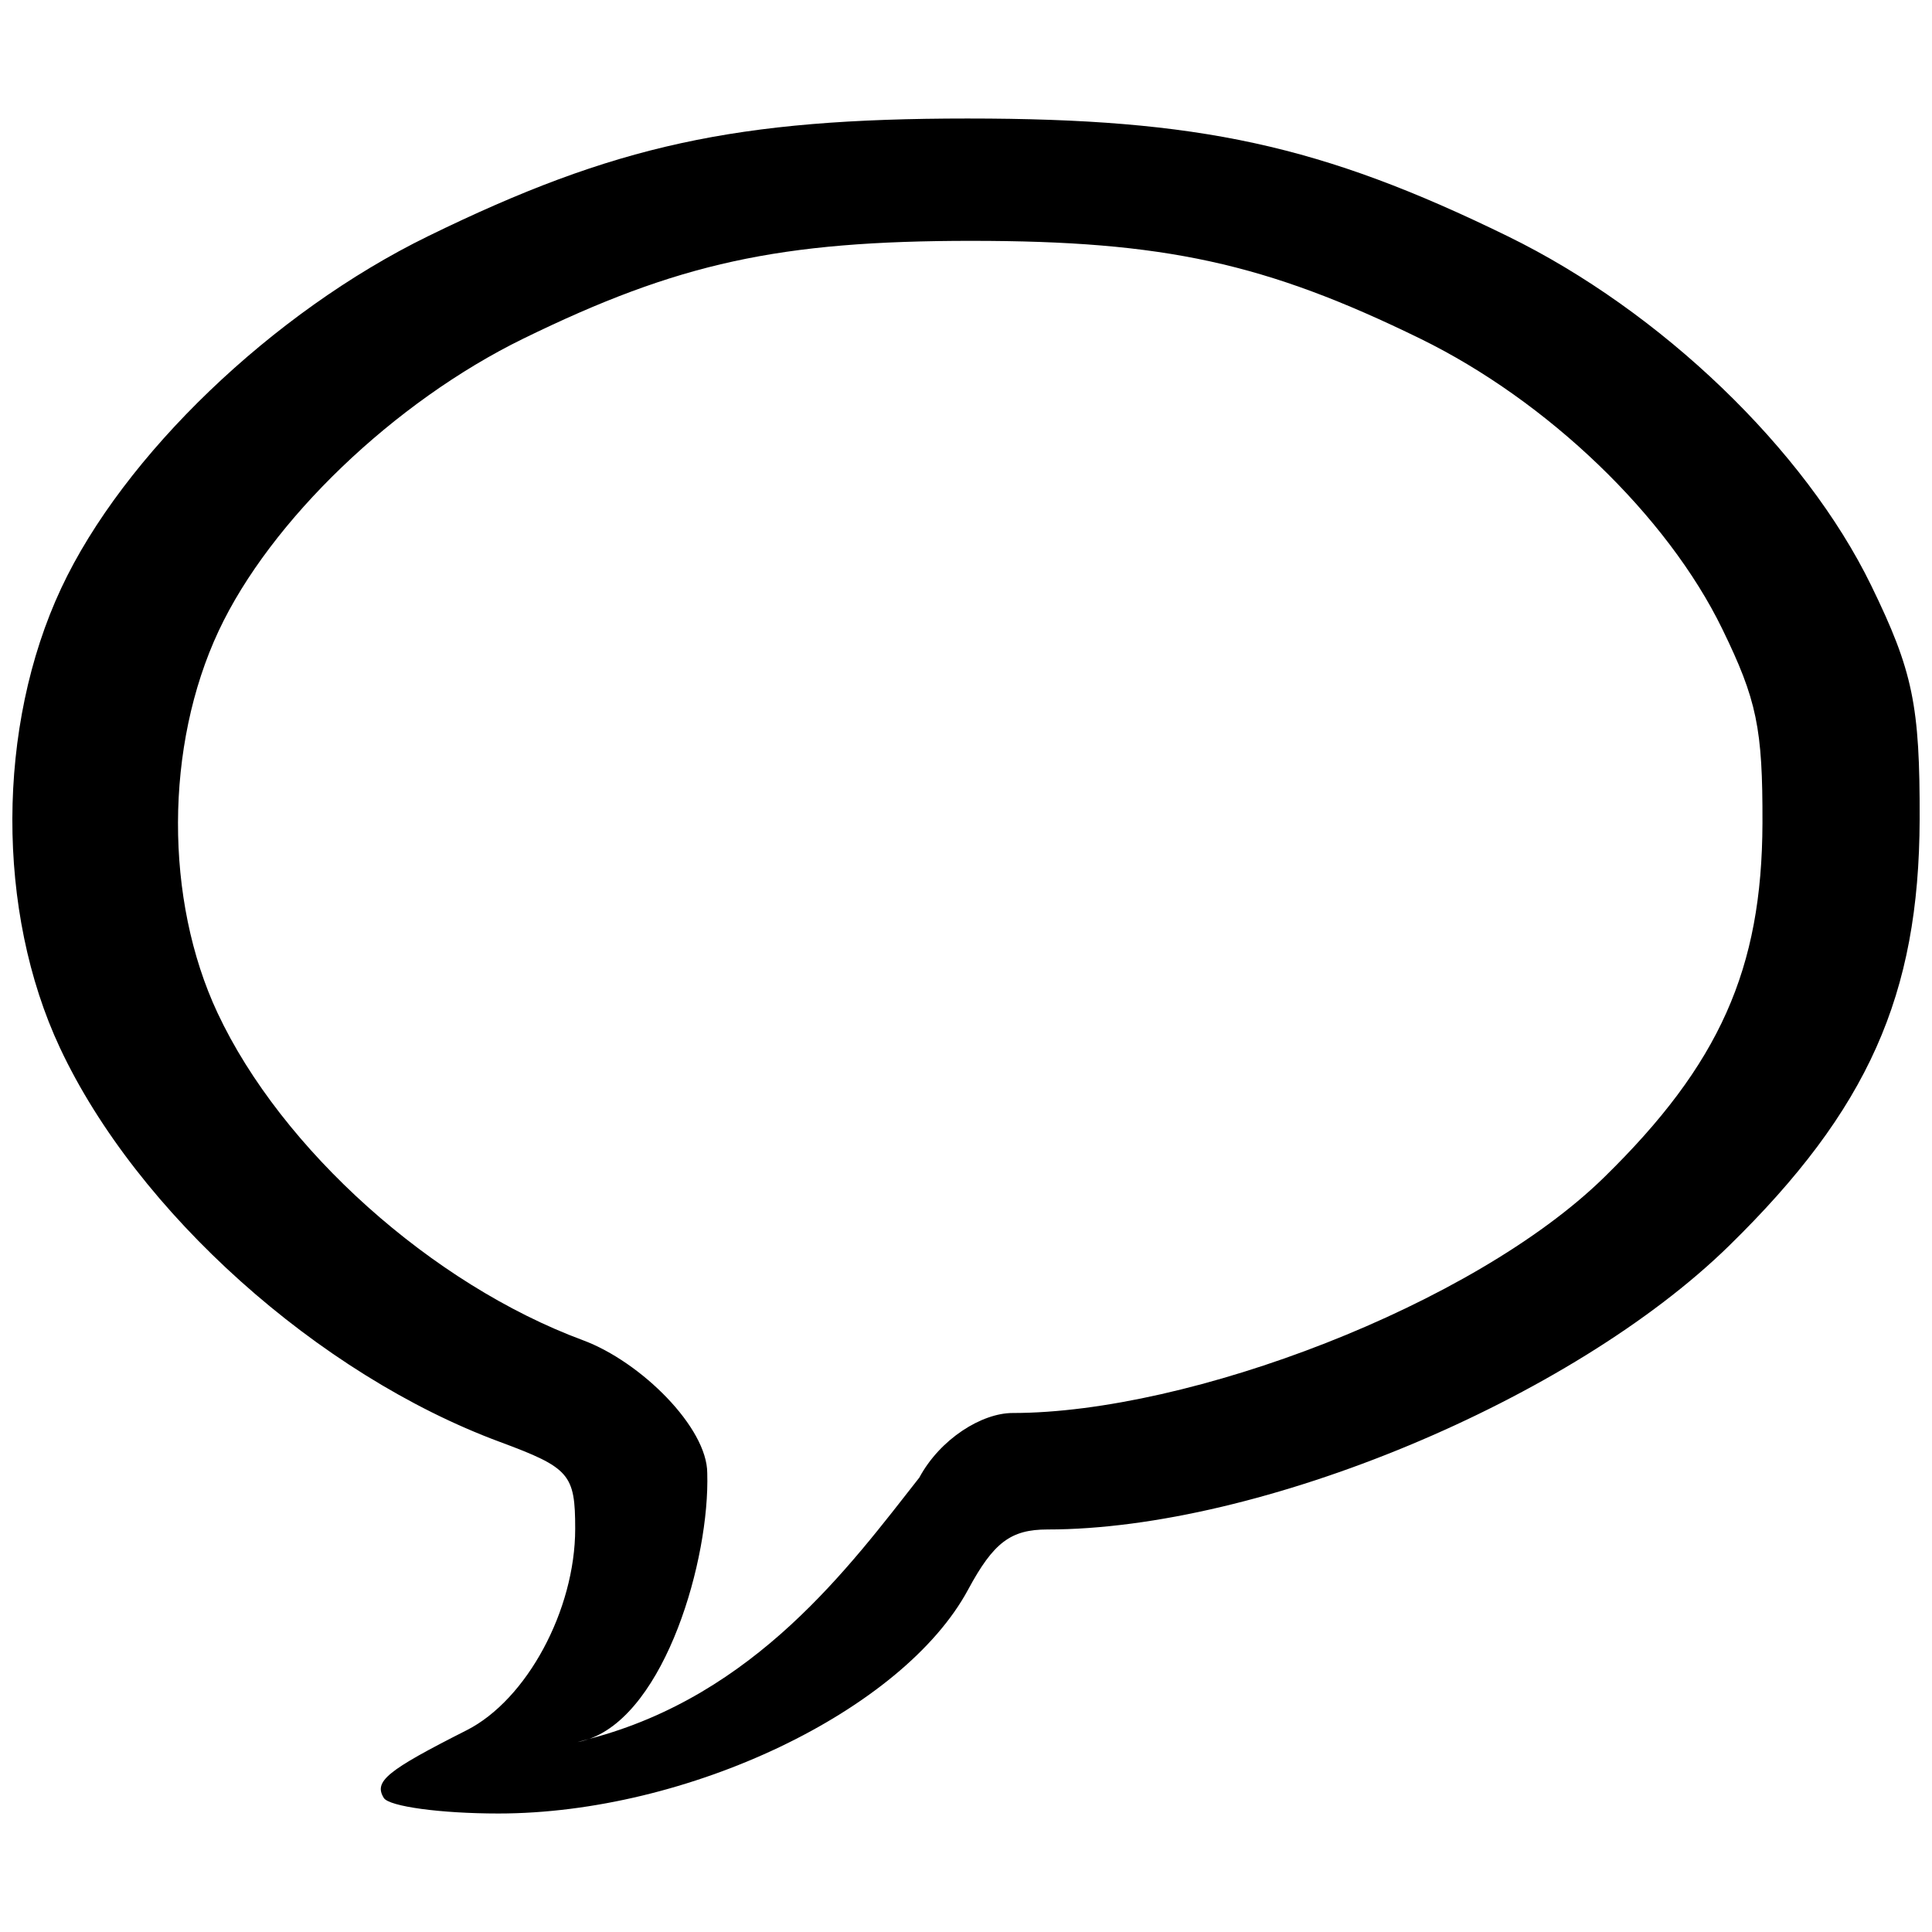 <?xml version="1.0" encoding="UTF-8" standalone="no"?>
<!-- Created with Inkscape (http://www.inkscape.org/) -->

<svg
   xmlns:dc="http://purl.org/dc/elements/1.1/"
   xmlns:cc="http://creativecommons.org/ns#"
   xmlns:rdf="http://www.w3.org/1999/02/22-rdf-syntax-ns#"
   xmlns:svg="http://www.w3.org/2000/svg"
   xmlns="http://www.w3.org/2000/svg"
   xmlns:sodipodi="http://sodipodi.sourceforge.net/DTD/sodipodi-0.dtd"
   xmlns:inkscape="http://www.inkscape.org/namespaces/inkscape"
   width="256"
   height="256"
   viewBox="0 0 256 256"
   id="svg4602"
   version="1.1"
   inkscape:version="0.91 r13725"
   sodipodi:docname="xmpp.svg">
  <defs
     id="defs4604" />
  <sodipodi:namedview
     id="base"
     pagecolor="#ffffff"
     bordercolor="#666666"
     borderopacity="1.0"
     inkscape:pageopacity="0.0"
     inkscape:pageshadow="2"
     inkscape:zoom="1.4"
     inkscape:cx="112.25898"
     inkscape:cy="164.81049"
     inkscape:document-units="px"
     inkscape:current-layer="layer1"
     showgrid="false"
     units="px"
     inkscape:window-width="1536"
     inkscape:window-height="801"
     inkscape:window-x="-8"
     inkscape:window-y="-8"
     inkscape:window-maximized="1" />
  <g
     inkscape:label="Layer 1"
     inkscape:groupmode="layer"
     id="layer1"
     transform="translate(0,-796.362)">
    <path
       inkscape:connector-curvature="0"
       style="fill:#000000"
       d="m 128.246,812.065 c -30.672,0 -46.846,3.527 -71.531,15.597 -20.605,10.075 -40.352,29.021 -48.601,46.634 -8.574,18.305 -8.642,42.836 -0.169,60.916 10.204,21.773 34.226,43.292 58.27,52.203 9.278,3.439 10.001,4.276 10.001,11.532 -0.004,10.753 -6.42,22.654 -14.386,26.683 -10.589,5.356 -12.328,6.777 -10.974,8.968 0.7,1.133 7.534,2.062 15.186,2.062 25.061,0 53.587,-13.601 62.243,-29.675 3.359,-6.237 5.638,-7.96 10.52,-7.96 28.173,0 69.448,-17.184 90.31,-37.597 18.388,-17.993 25.179,-33.188 25.248,-56.493 0.044,-15.134 -0.89,-19.643 -6.421,-30.994 -8.79,-18.039 -27.838,-36.341 -48.165,-46.279 -24.686,-12.07 -40.859,-15.597 -71.531,-15.597 z m 0.519,16.211 c 25.48,0 38.917,2.932 59.424,12.959 16.886,8.256 32.708,23.459 40.01,38.444 4.595,9.429 5.373,13.177 5.336,25.749 -0.057,19.36 -5.7,31.985 -20.976,46.932 -17.331,16.958 -54.976,31.232 -78.38,31.232 -4.056,0 -9.58,3.389 -12.371,8.57 -9.17,11.671 -21.692,28.855 -43.746,34.618 -0.502,0.177 -1.012,0.324 -1.535,0.415 0.526,-0.122 1.019,-0.28 1.535,-0.415 10.128,-3.566 15.997,-23.83 15.653,-35.223 0,-6.028 -8.775,-14.755 -16.483,-17.612 -19.974,-7.403 -39.93,-25.278 -48.407,-43.365 -7.039,-15.019 -6.98,-35.401 0.143,-50.608 6.853,-14.632 23.256,-30.369 40.373,-38.738 20.507,-10.027 33.944,-12.959 59.424,-12.959 z"
       id="path4443" />
  </g>
</svg>
